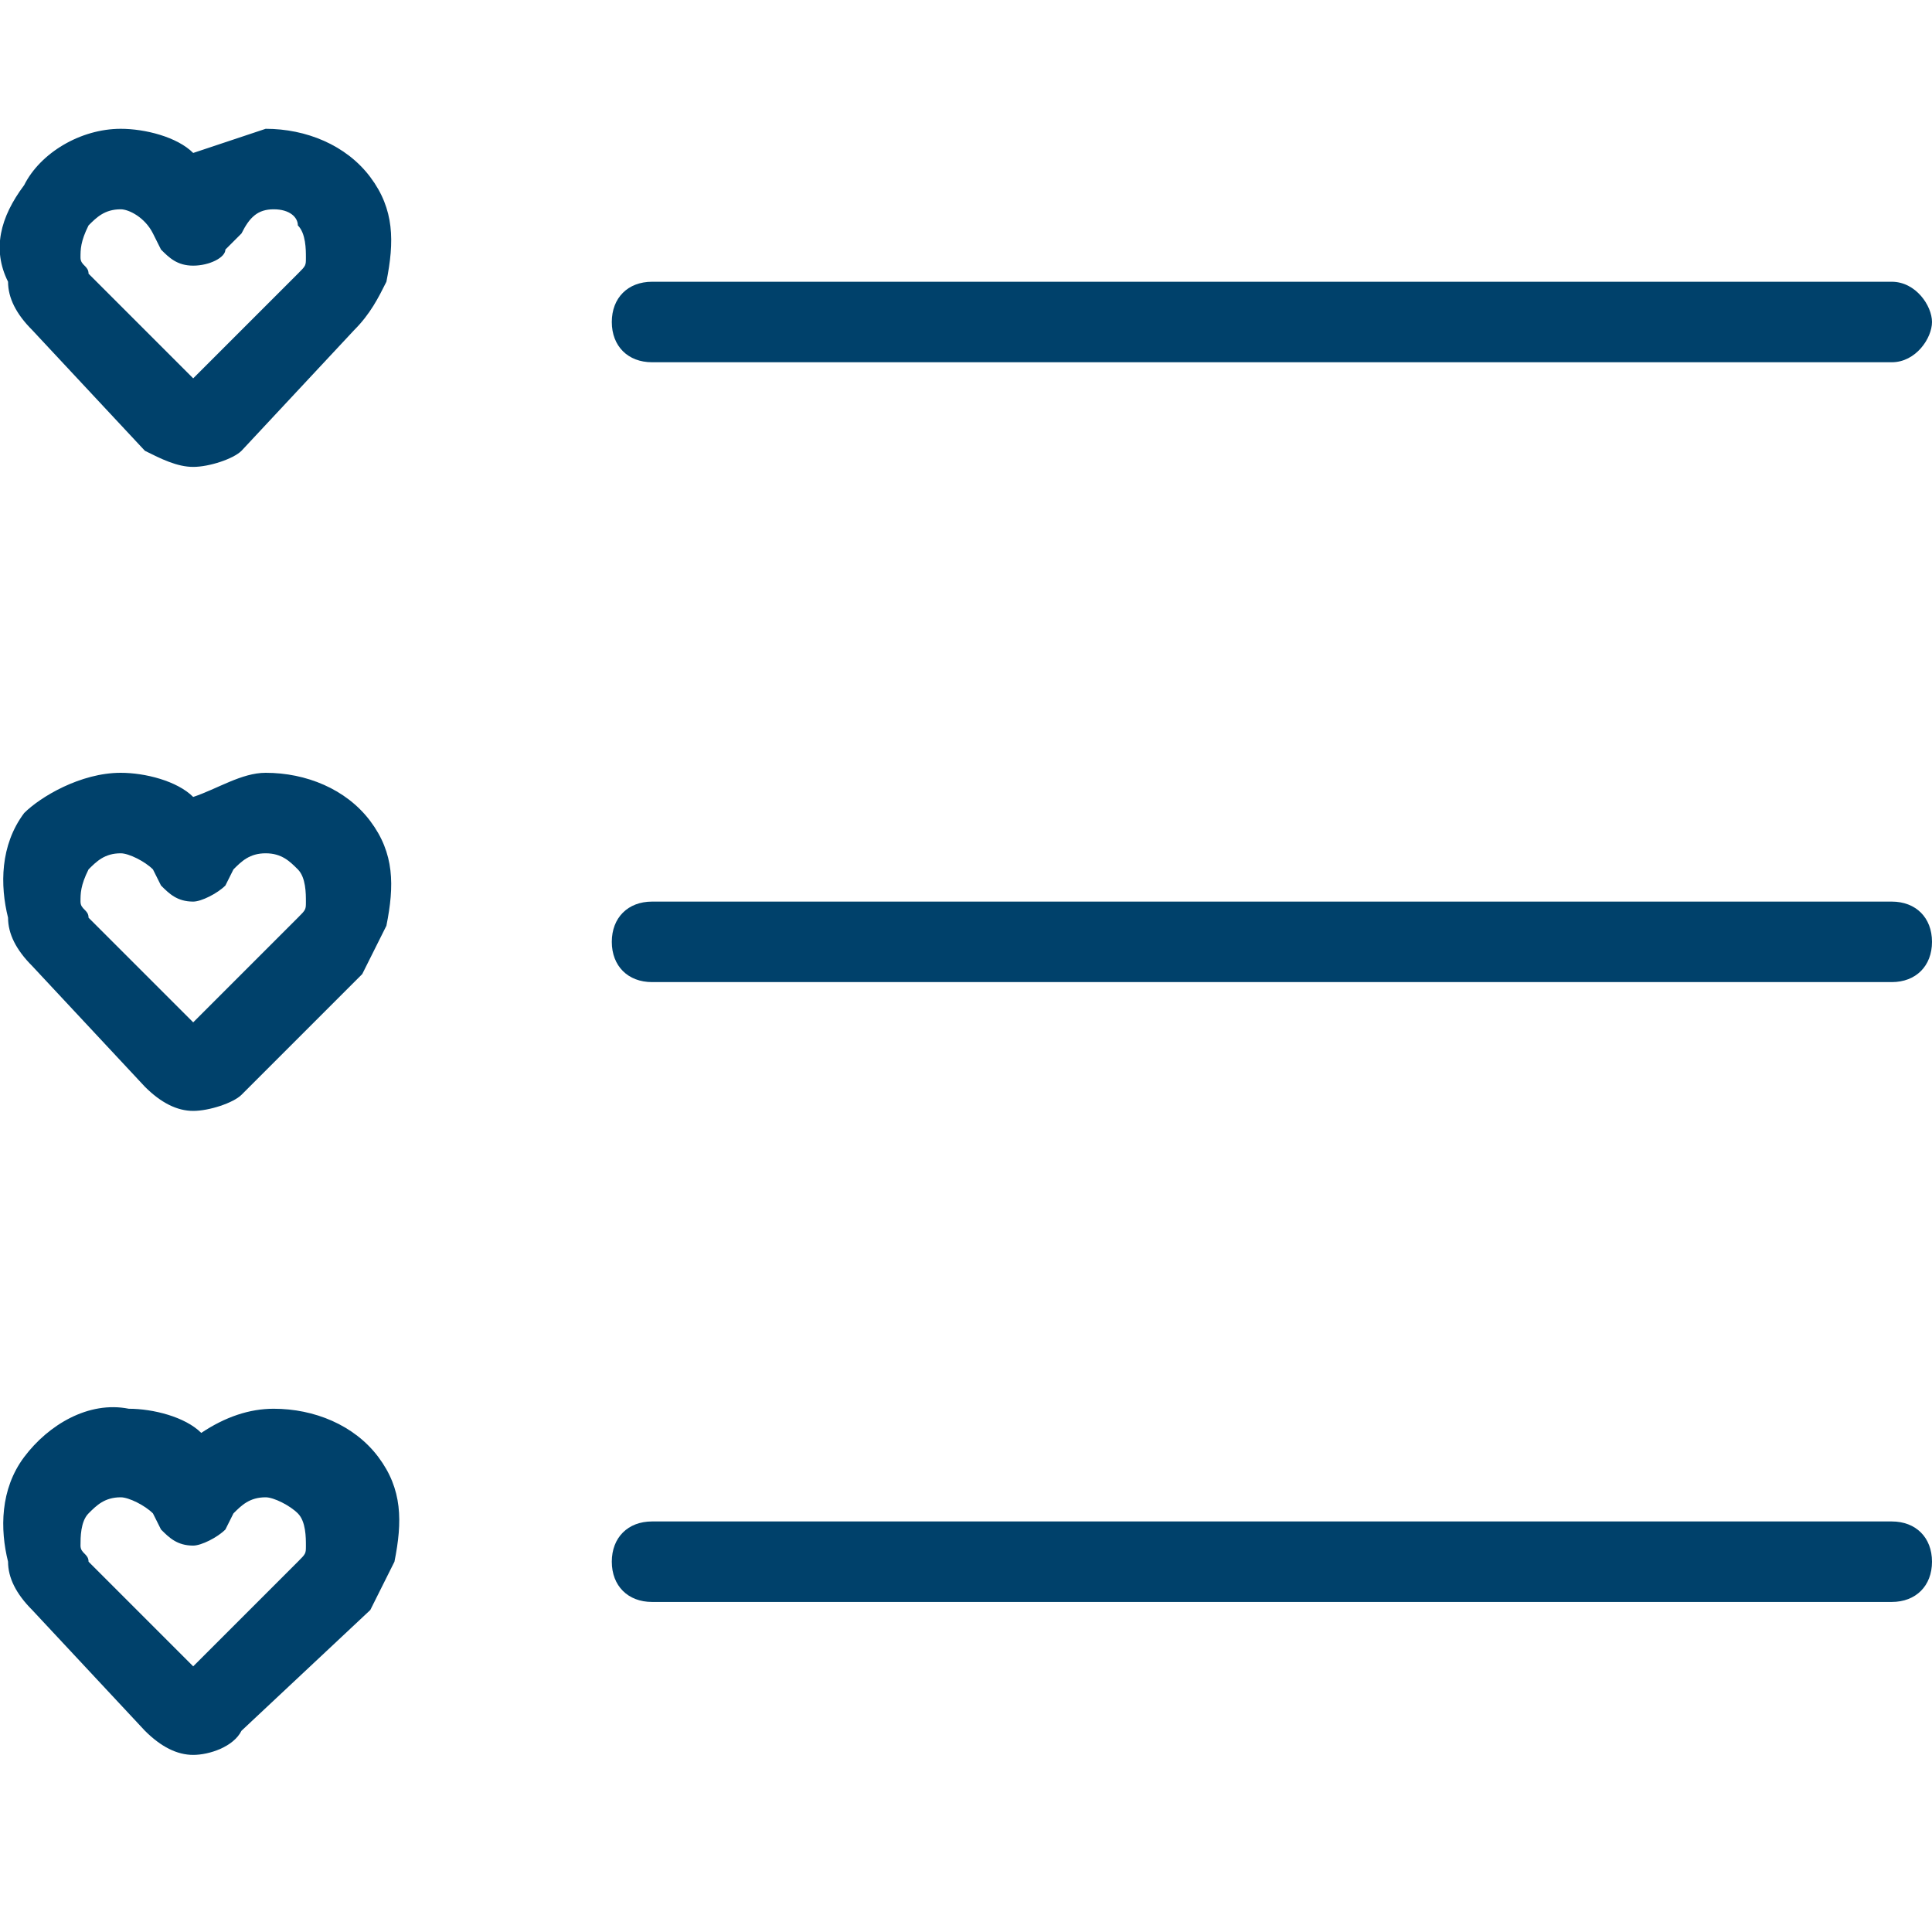 <?xml version="1.0" encoding="utf-8"?>
<!-- Generator: Adobe Illustrator 19.2.1, SVG Export Plug-In . SVG Version: 6.00 Build 0)  -->
<svg version="1.1" id="Layer_1" xmlns="http://www.w3.org/2000/svg" xmlns:xlink="http://www.w3.org/1999/xlink" x="0px" y="0px"
	 viewBox="0 0 24 24" style="enable-background:new 0 0 24 24;" xml:space="preserve">
<style type="text/css">
	.st0{fill:#00416B;}
</style>
<g>
	<g>
		<g>
			<path class="st0" d="M23.5,4.5H8.1C7.8,4.5,7.6,4.3,7.6,4s0.2-0.5,0.5-0.5h15.4C23.8,3.5,24,3.8,24,4S23.8,4.5,23.5,4.5z"/>
		</g>
		<g>
			<path class="st0" d="M2.4,5.8C2.2,5.8,2,5.7,1.8,5.6L0.4,4.1C0.2,3.9,0.1,3.7,0.1,3.5C-0.1,3.1,0,2.7,0.3,2.3
				C0.5,1.9,1,1.6,1.5,1.6c0.3,0,0.7,0.1,0.9,0.3C2.7,1.8,3,1.7,3.3,1.6c0.5,0,1,0.2,1.3,0.6c0.3,0.4,0.3,0.8,0.2,1.3
				C4.7,3.7,4.6,3.9,4.4,4.1L3,5.6C2.9,5.7,2.6,5.8,2.4,5.8z M1.5,2.6c-0.2,0-0.3,0.1-0.4,0.2C1,3,1,3.1,1,3.2
				c0,0.1,0.1,0.1,0.1,0.2l1.3,1.3l1.3-1.3c0.1-0.1,0.1-0.1,0.1-0.2c0-0.1,0-0.3-0.1-0.4C3.7,2.7,3.6,2.6,3.4,2.6
				C3.2,2.6,3.1,2.7,3,2.9L2.8,3.1C2.8,3.2,2.6,3.3,2.4,3.3l0,0C2.2,3.3,2.1,3.2,2,3.1L1.9,2.9C1.8,2.7,1.6,2.6,1.5,2.6
				C1.5,2.6,1.5,2.6,1.5,2.6z"/>
		</g>
	</g>
	<g>
		<g>
			<path class="st0" d="M23.5,12.2H8.1c-0.3,0-0.5-0.2-0.5-0.5s0.2-0.5,0.5-0.5h15.4c0.3,0,0.5,0.2,0.5,0.5S23.8,12.2,23.5,12.2z"/>
		</g>
		<g>
			<path class="st0" d="M2.4,13.8c-0.2,0-0.4-0.1-0.6-0.3l-1.4-1.5c-0.2-0.2-0.3-0.4-0.3-0.6c-0.1-0.4-0.1-0.9,0.2-1.3
				C0.5,9.9,1,9.6,1.5,9.6c0.3,0,0.7,0.1,0.9,0.3C2.7,9.8,3,9.6,3.3,9.6c0.5,0,1,0.2,1.3,0.6c0.3,0.4,0.3,0.8,0.2,1.3
				c-0.1,0.2-0.2,0.4-0.3,0.6L3,13.6C2.9,13.7,2.6,13.8,2.4,13.8z M1.5,10.6c-0.2,0-0.3,0.1-0.4,0.2C1,11,1,11.1,1,11.2
				c0,0.1,0.1,0.1,0.1,0.2l1.3,1.3l1.3-1.3c0.1-0.1,0.1-0.1,0.1-0.2c0-0.1,0-0.3-0.1-0.4c-0.1-0.1-0.2-0.2-0.4-0.2
				c-0.2,0-0.3,0.1-0.4,0.2l-0.1,0.2c-0.1,0.1-0.3,0.2-0.4,0.2c0,0,0,0,0,0c-0.2,0-0.3-0.1-0.4-0.2l-0.1-0.2
				C1.8,10.7,1.6,10.6,1.5,10.6C1.5,10.6,1.5,10.6,1.5,10.6z"/>
		</g>
	</g>
	<g>
		<g>
			<path class="st0" d="M23.5,19.9H8.1c-0.3,0-0.5-0.2-0.5-0.5s0.2-0.5,0.5-0.5h15.4c0.3,0,0.5,0.2,0.5,0.5S23.8,19.9,23.5,19.9z"/>
		</g>
		<g>
			<path class="st0" d="M2.4,21.8c-0.2,0-0.4-0.1-0.6-0.3L0.4,20c-0.2-0.2-0.3-0.4-0.3-0.6c-0.1-0.4-0.1-0.9,0.2-1.3
				c0.3-0.4,0.8-0.7,1.3-0.6c0.3,0,0.7,0.1,0.9,0.3c0.3-0.2,0.6-0.3,0.9-0.3c0.5,0,1,0.2,1.3,0.6c0.3,0.4,0.3,0.8,0.2,1.3
				c-0.1,0.2-0.2,0.4-0.3,0.6L3,21.5C2.9,21.7,2.6,21.8,2.4,21.8z M1.5,18.6c-0.2,0-0.3,0.1-0.4,0.2C1,18.9,1,19.1,1,19.2
				c0,0.1,0.1,0.1,0.1,0.2l1.3,1.3l1.3-1.3c0.1-0.1,0.1-0.1,0.1-0.2c0-0.1,0-0.3-0.1-0.4c-0.1-0.1-0.3-0.2-0.4-0.2
				c-0.2,0-0.3,0.1-0.4,0.2L2.8,19c-0.1,0.1-0.3,0.2-0.4,0.2c0,0,0,0,0,0c-0.2,0-0.3-0.1-0.4-0.2l-0.1-0.2
				C1.8,18.7,1.6,18.6,1.5,18.6C1.5,18.6,1.5,18.6,1.5,18.6z"/>
		</g>
	</g>
</g>
</svg>
